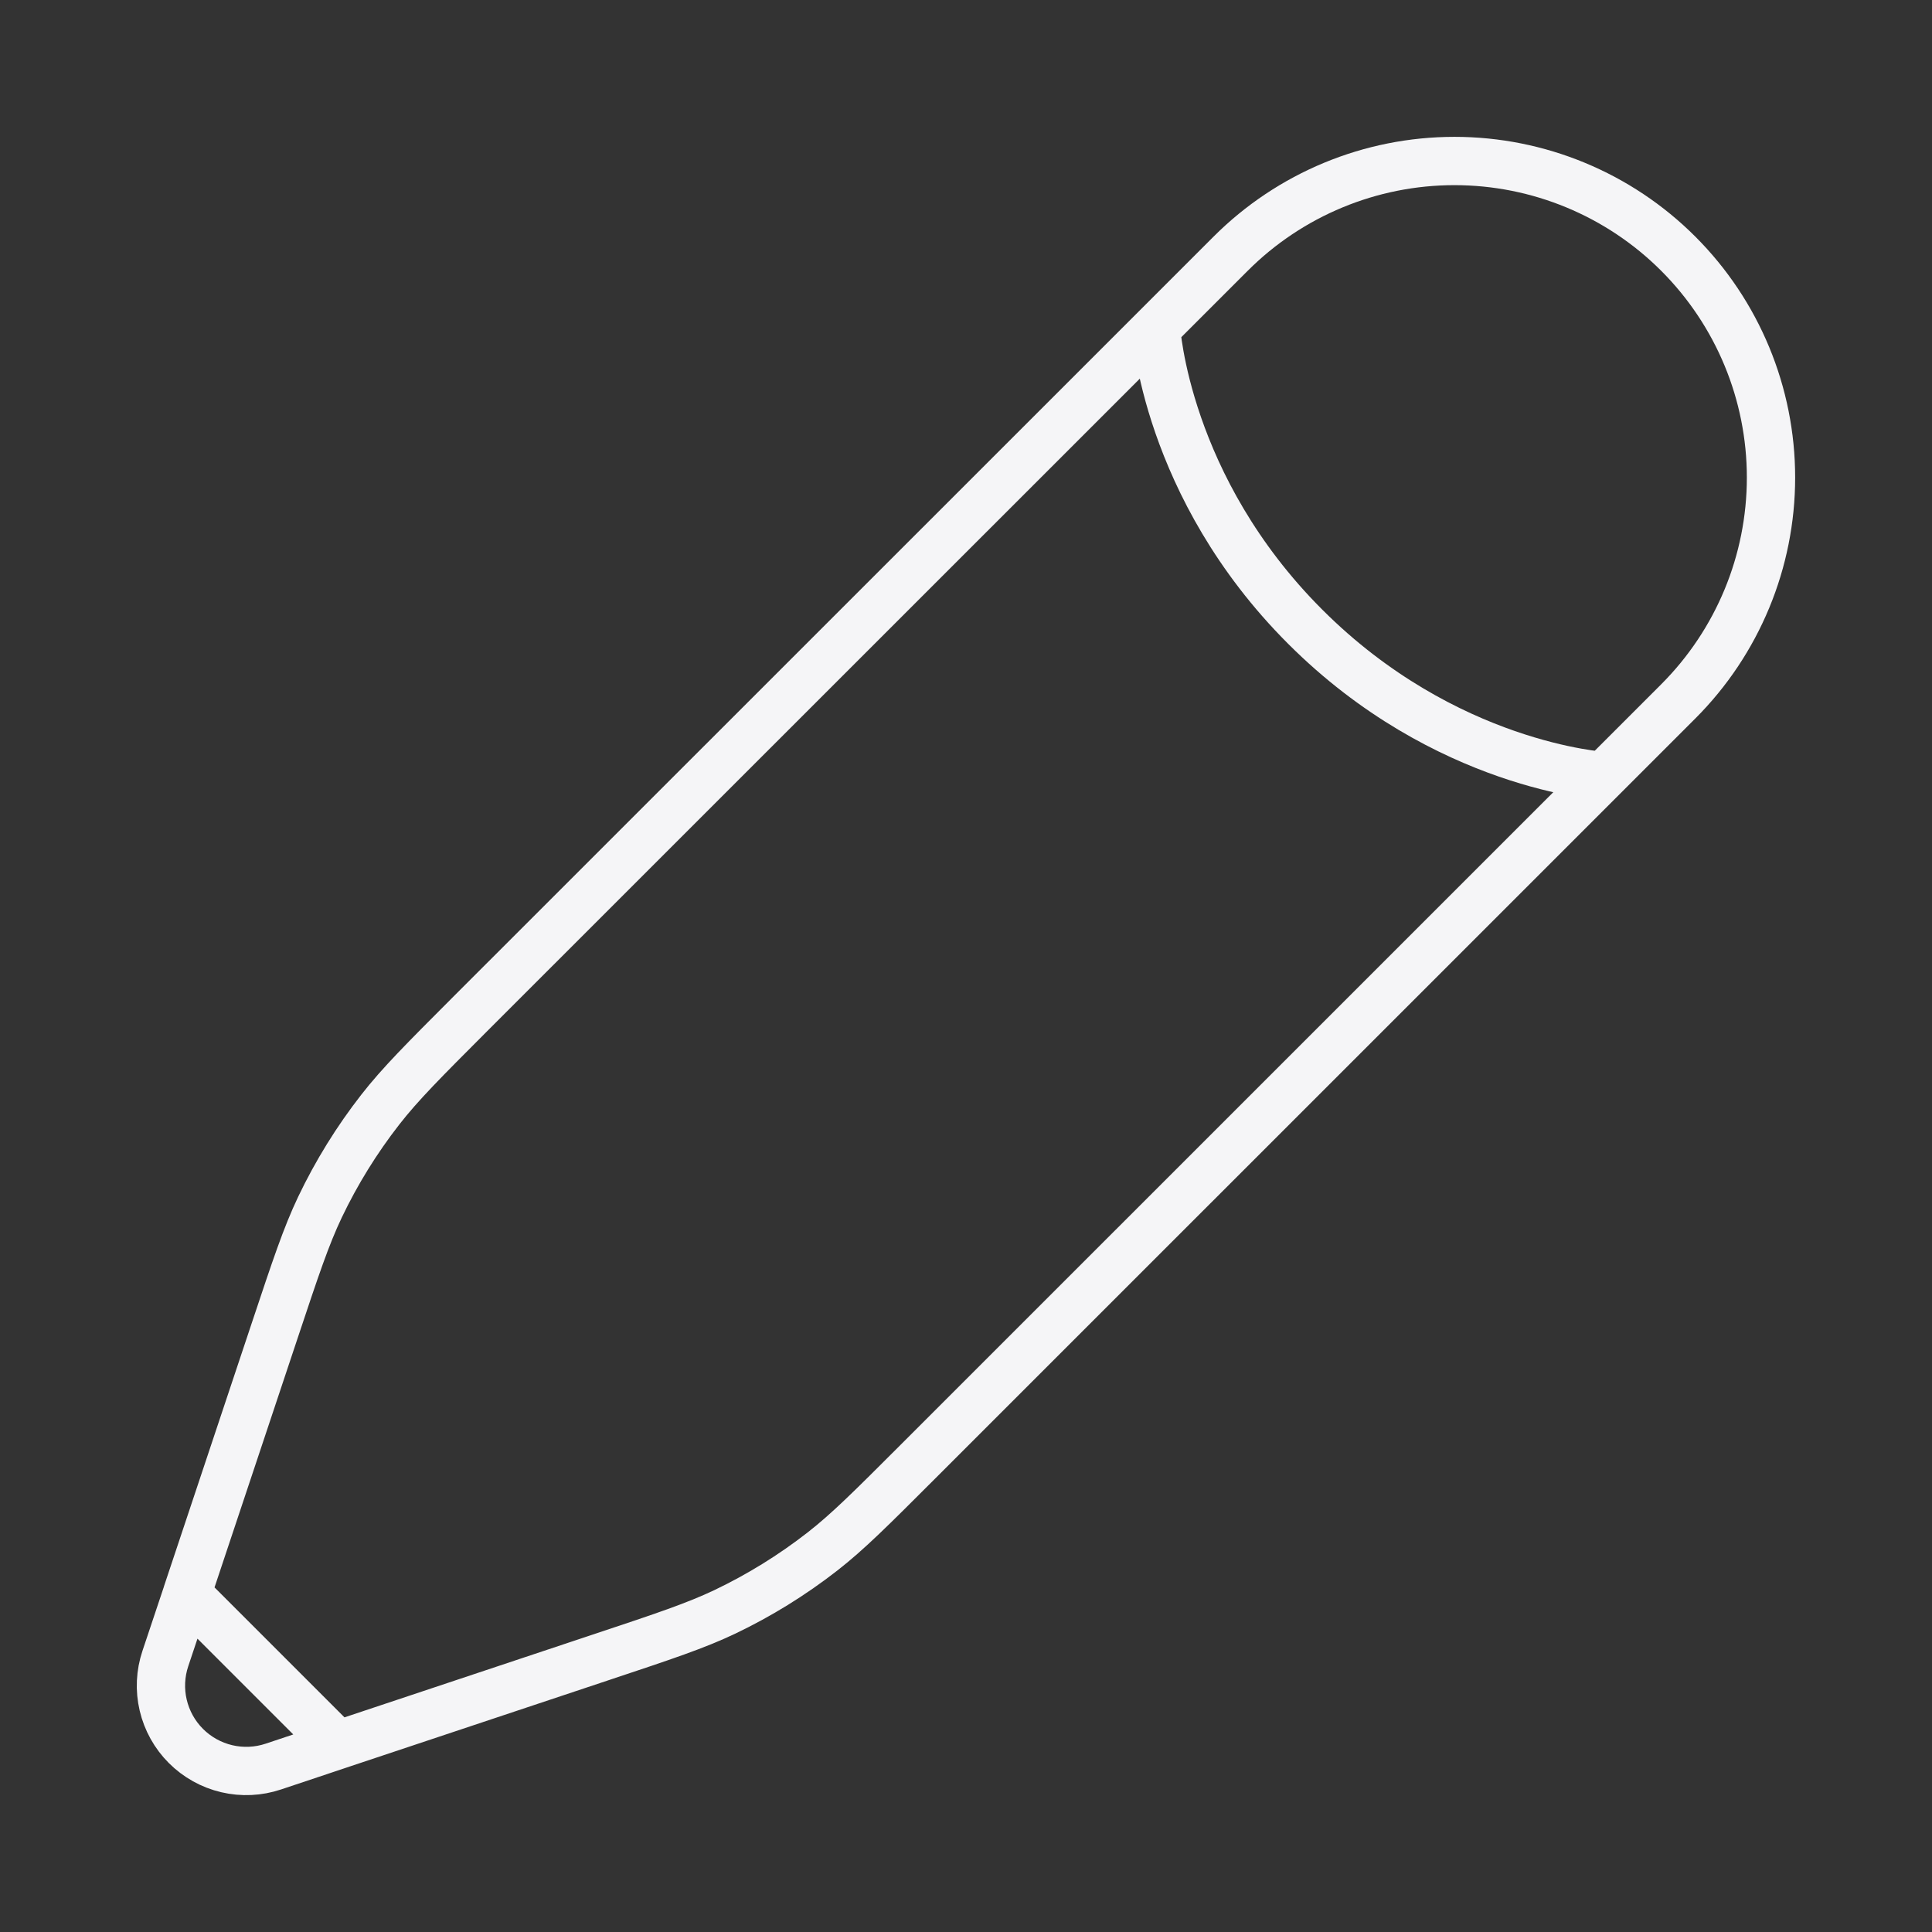 <svg xmlns="http://www.w3.org/2000/svg" width="120" height="120" viewBox="0 0 120 120" fill="none"><rect x="0" y="0" width="120" height="120" fill="#333333" stroke="none"/><path d="M99.606 48.199L104.241 43.564C107.928 39.876 110 34.876 110 29.661C110 24.447 107.928 19.446 104.241 15.759C100.554 12.071 95.553 10 90.339 10C85.124 10 80.123 12.071 76.436 15.759L71.801 20.394L29.191 62.994C26.306 65.884 24.861 67.329 23.621 68.919C22.158 70.796 20.902 72.826 19.876 74.974C19.011 76.794 18.366 78.734 17.076 82.604L11.606 99.009M99.606 48.199C99.606 48.199 89.761 47.619 81.071 38.929C72.381 30.244 71.806 20.394 71.806 20.394M99.606 48.199L57.001 90.799C54.116 93.684 52.671 95.129 51.081 96.369C49.204 97.832 47.174 99.087 45.026 100.114C43.206 100.979 41.271 101.624 37.396 102.914L20.991 108.384M20.991 108.384L16.981 109.724C16.046 110.037 15.043 110.084 14.083 109.858C13.123 109.632 12.246 109.143 11.548 108.446C10.851 107.749 10.362 106.871 10.137 105.912C9.911 104.952 9.958 103.948 10.271 103.014L11.611 99.004L20.991 108.384Z" stroke="#F5F5F7" stroke-width="3"></path></svg>
